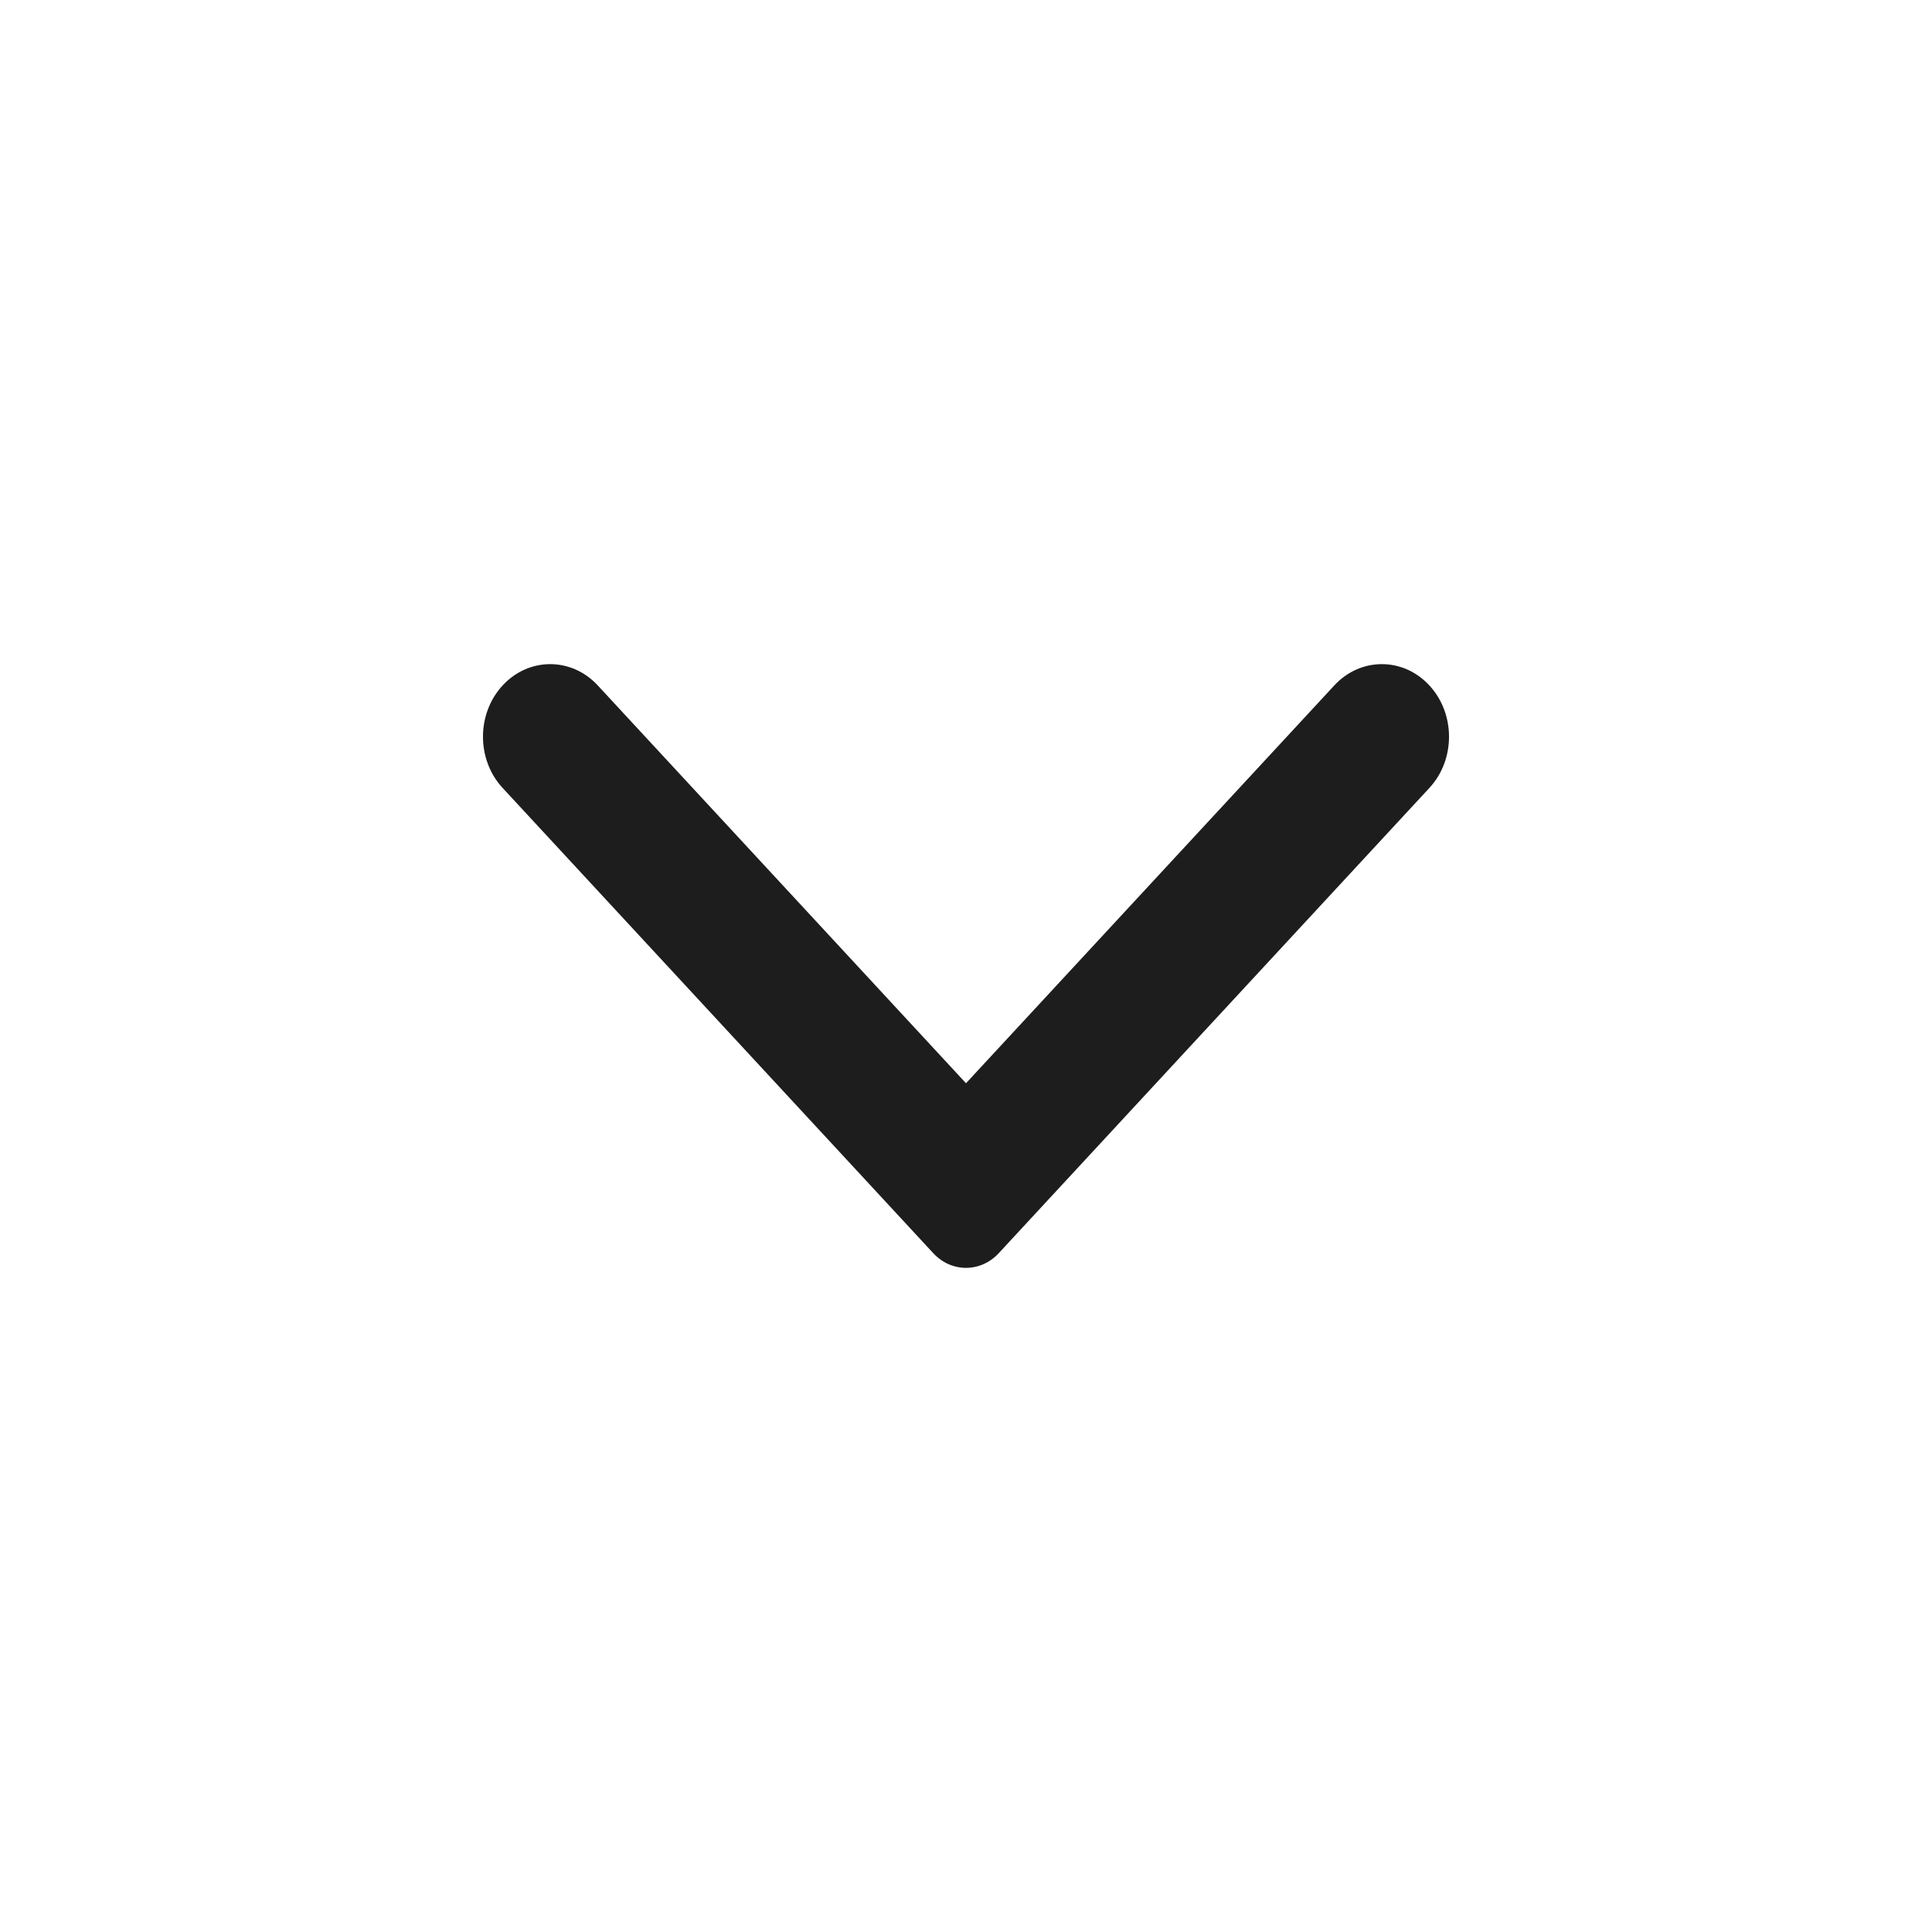 <svg width="32" height="32" viewBox="0 0 32 32" fill="none" xmlns="http://www.w3.org/2000/svg">
<path fill-rule="evenodd" clip-rule="evenodd" d="M8.326 13.052L15.457 20.756C15.757 21.081 16.242 21.081 16.543 20.756L23.674 13.052C24.109 12.584 24.109 11.821 23.674 11.352C23.24 10.883 22.535 10.883 22.101 11.352L16 17.942L9.9 11.352C9.465 10.883 8.76 10.883 8.326 11.352C7.891 11.821 7.891 12.584 8.326 13.052Z" fill="#1D1D1D"/>
</svg>
